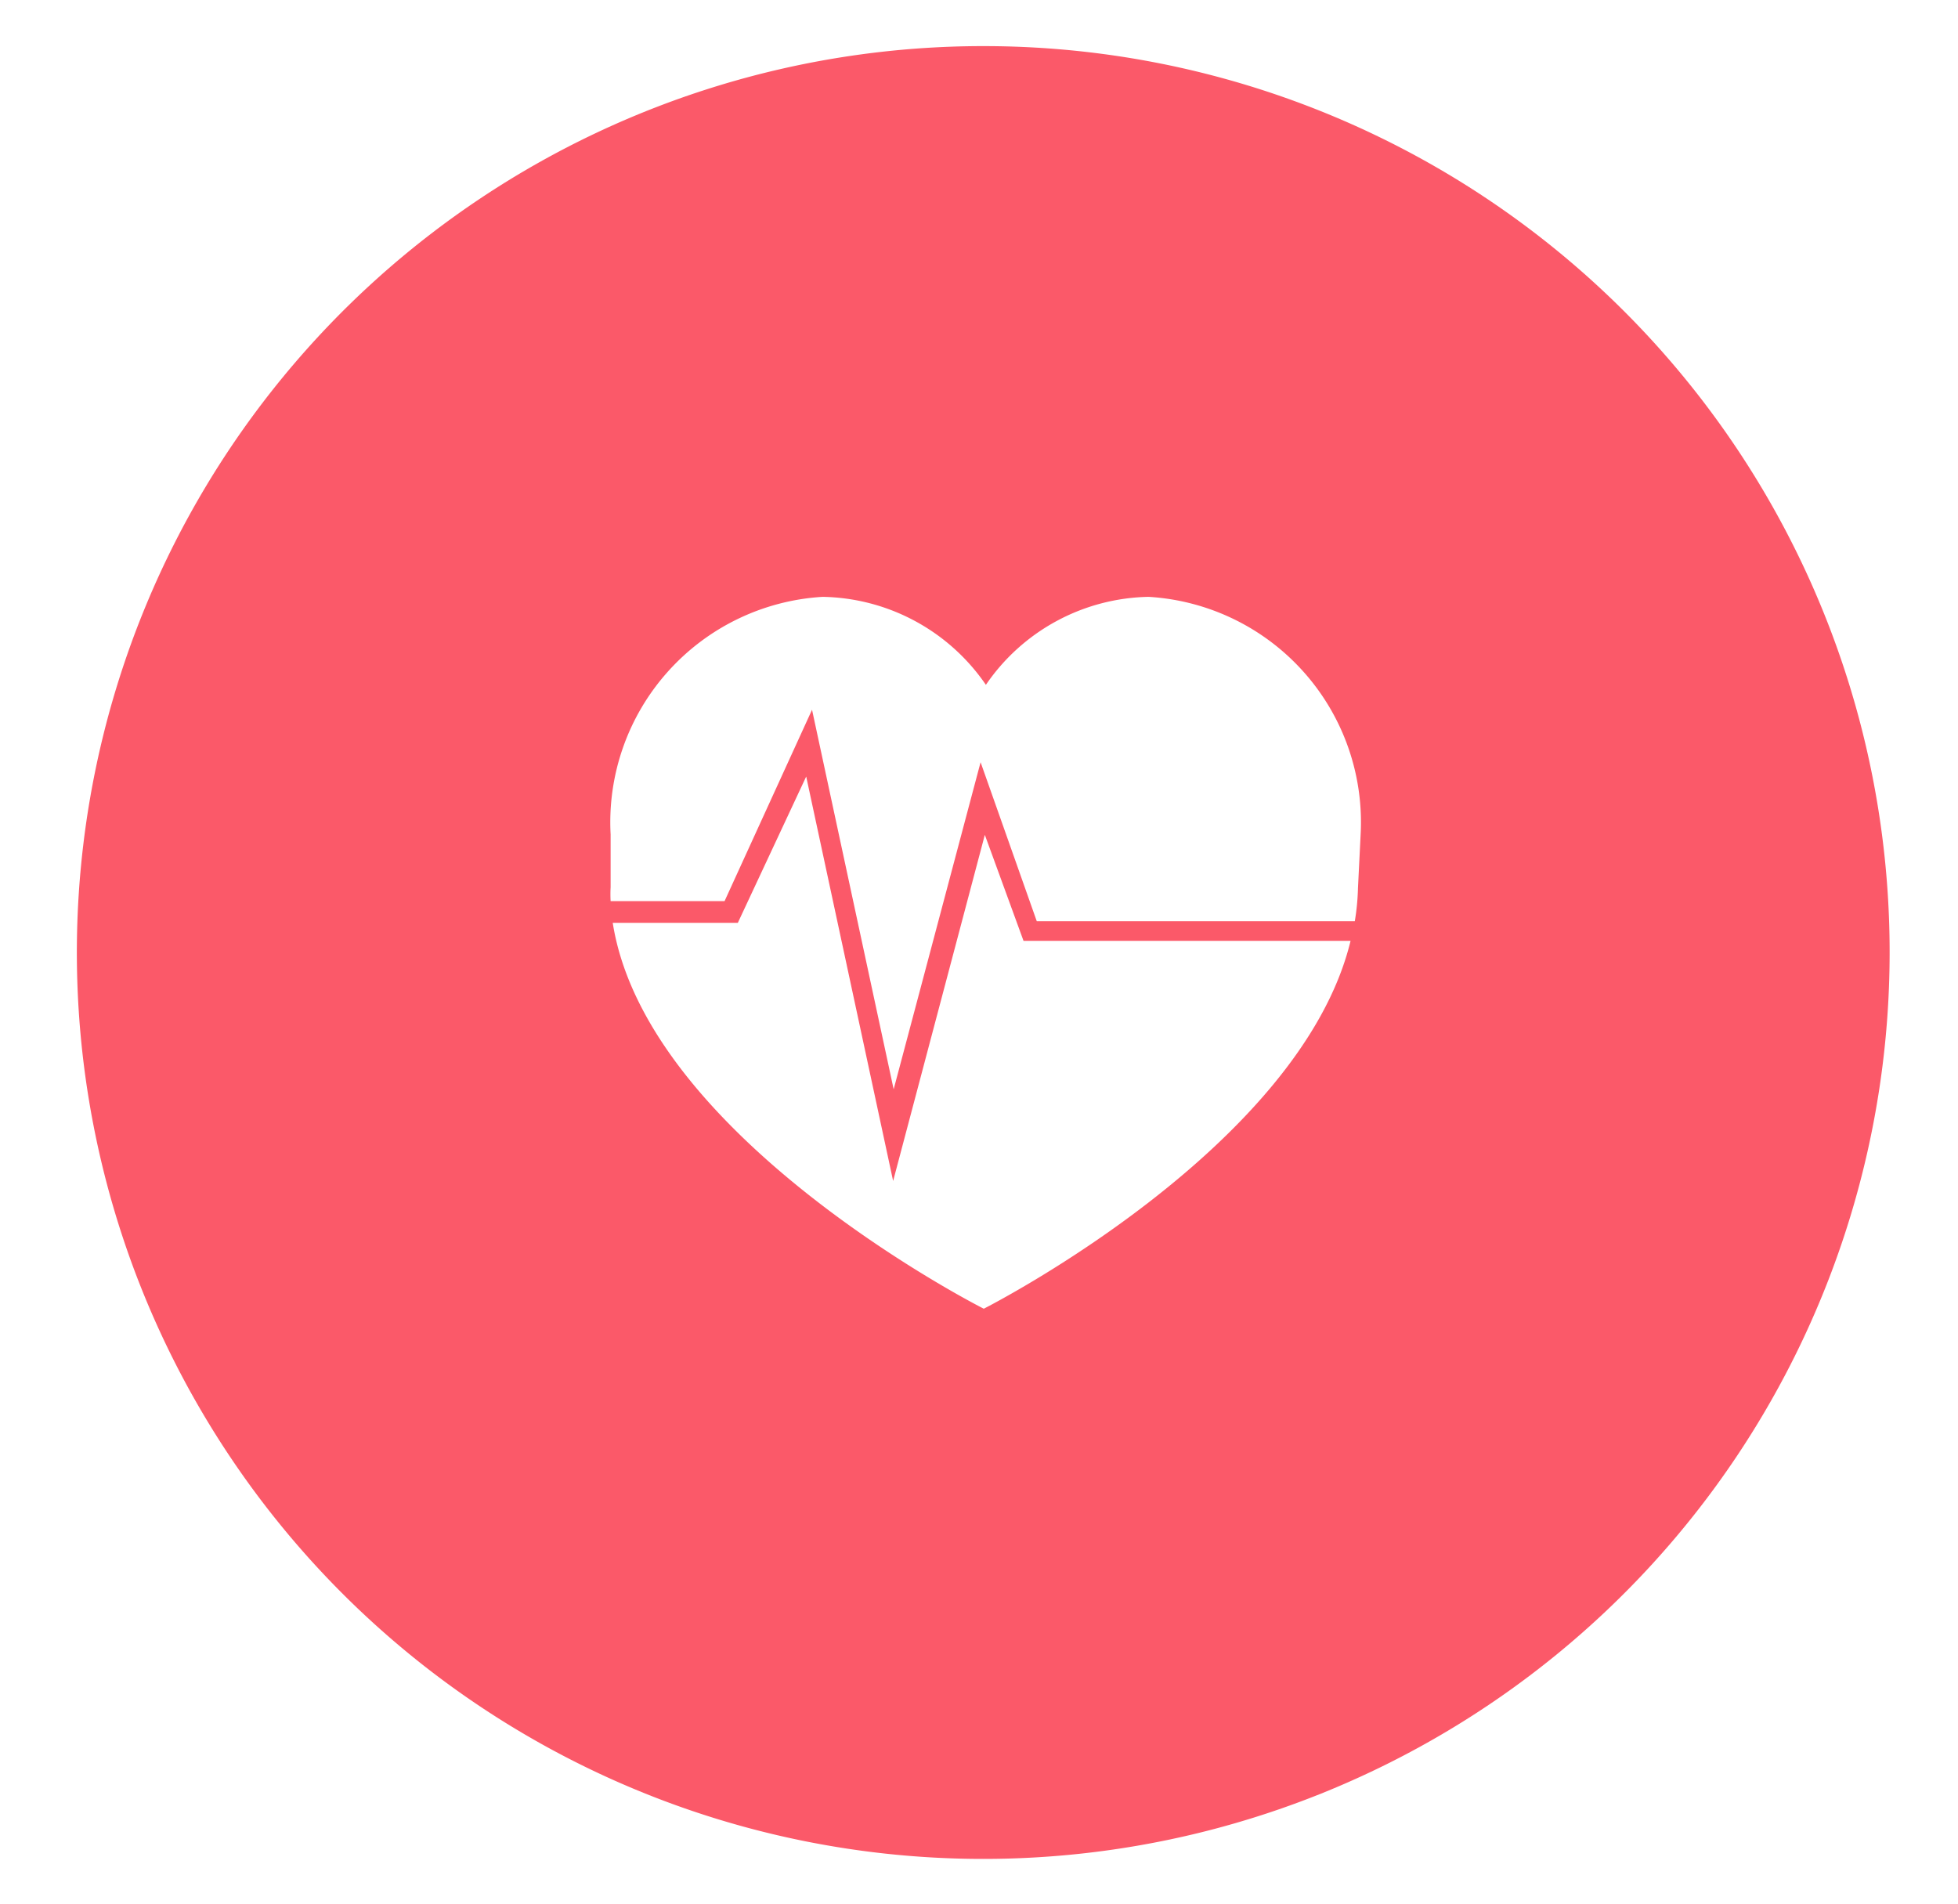 <?xml version="1.0" encoding="UTF-8"?>
<svg xmlns="http://www.w3.org/2000/svg" id="Layer_1" data-name="Layer 1" viewBox="0 0 36.94 35.92">
  <defs>
    <style>.cls-1{fill:#fb5969;}</style>
  </defs>
  <title>iconos-reloj</title>
  <path class="cls-1" d="M18.56.87A17.1,17.1,0,1,0,35.65,18,17.09,17.09,0,0,0,18.56.87Zm0,23.82s-6.36-3.21-7-7.28h2.36l1.29-2.76,1.64,7.63,1.73-6.53.73,2h6.17C24.53,21.67,18.56,24.69,18.56,24.69Zm7.06-7.94a4.48,4.48,0,0,1-.06.63h-6l-1.06-3-1.64,6.17-1.54-7.16L13.67,17H11.52a2.3,2.3,0,0,1,0-.26v-1a4.26,4.26,0,0,1,4-4.48,3.81,3.81,0,0,1,3.08,1.66,3.8,3.8,0,0,1,3.07-1.66,4.26,4.26,0,0,1,4,4.48Z"></path>
</svg>
